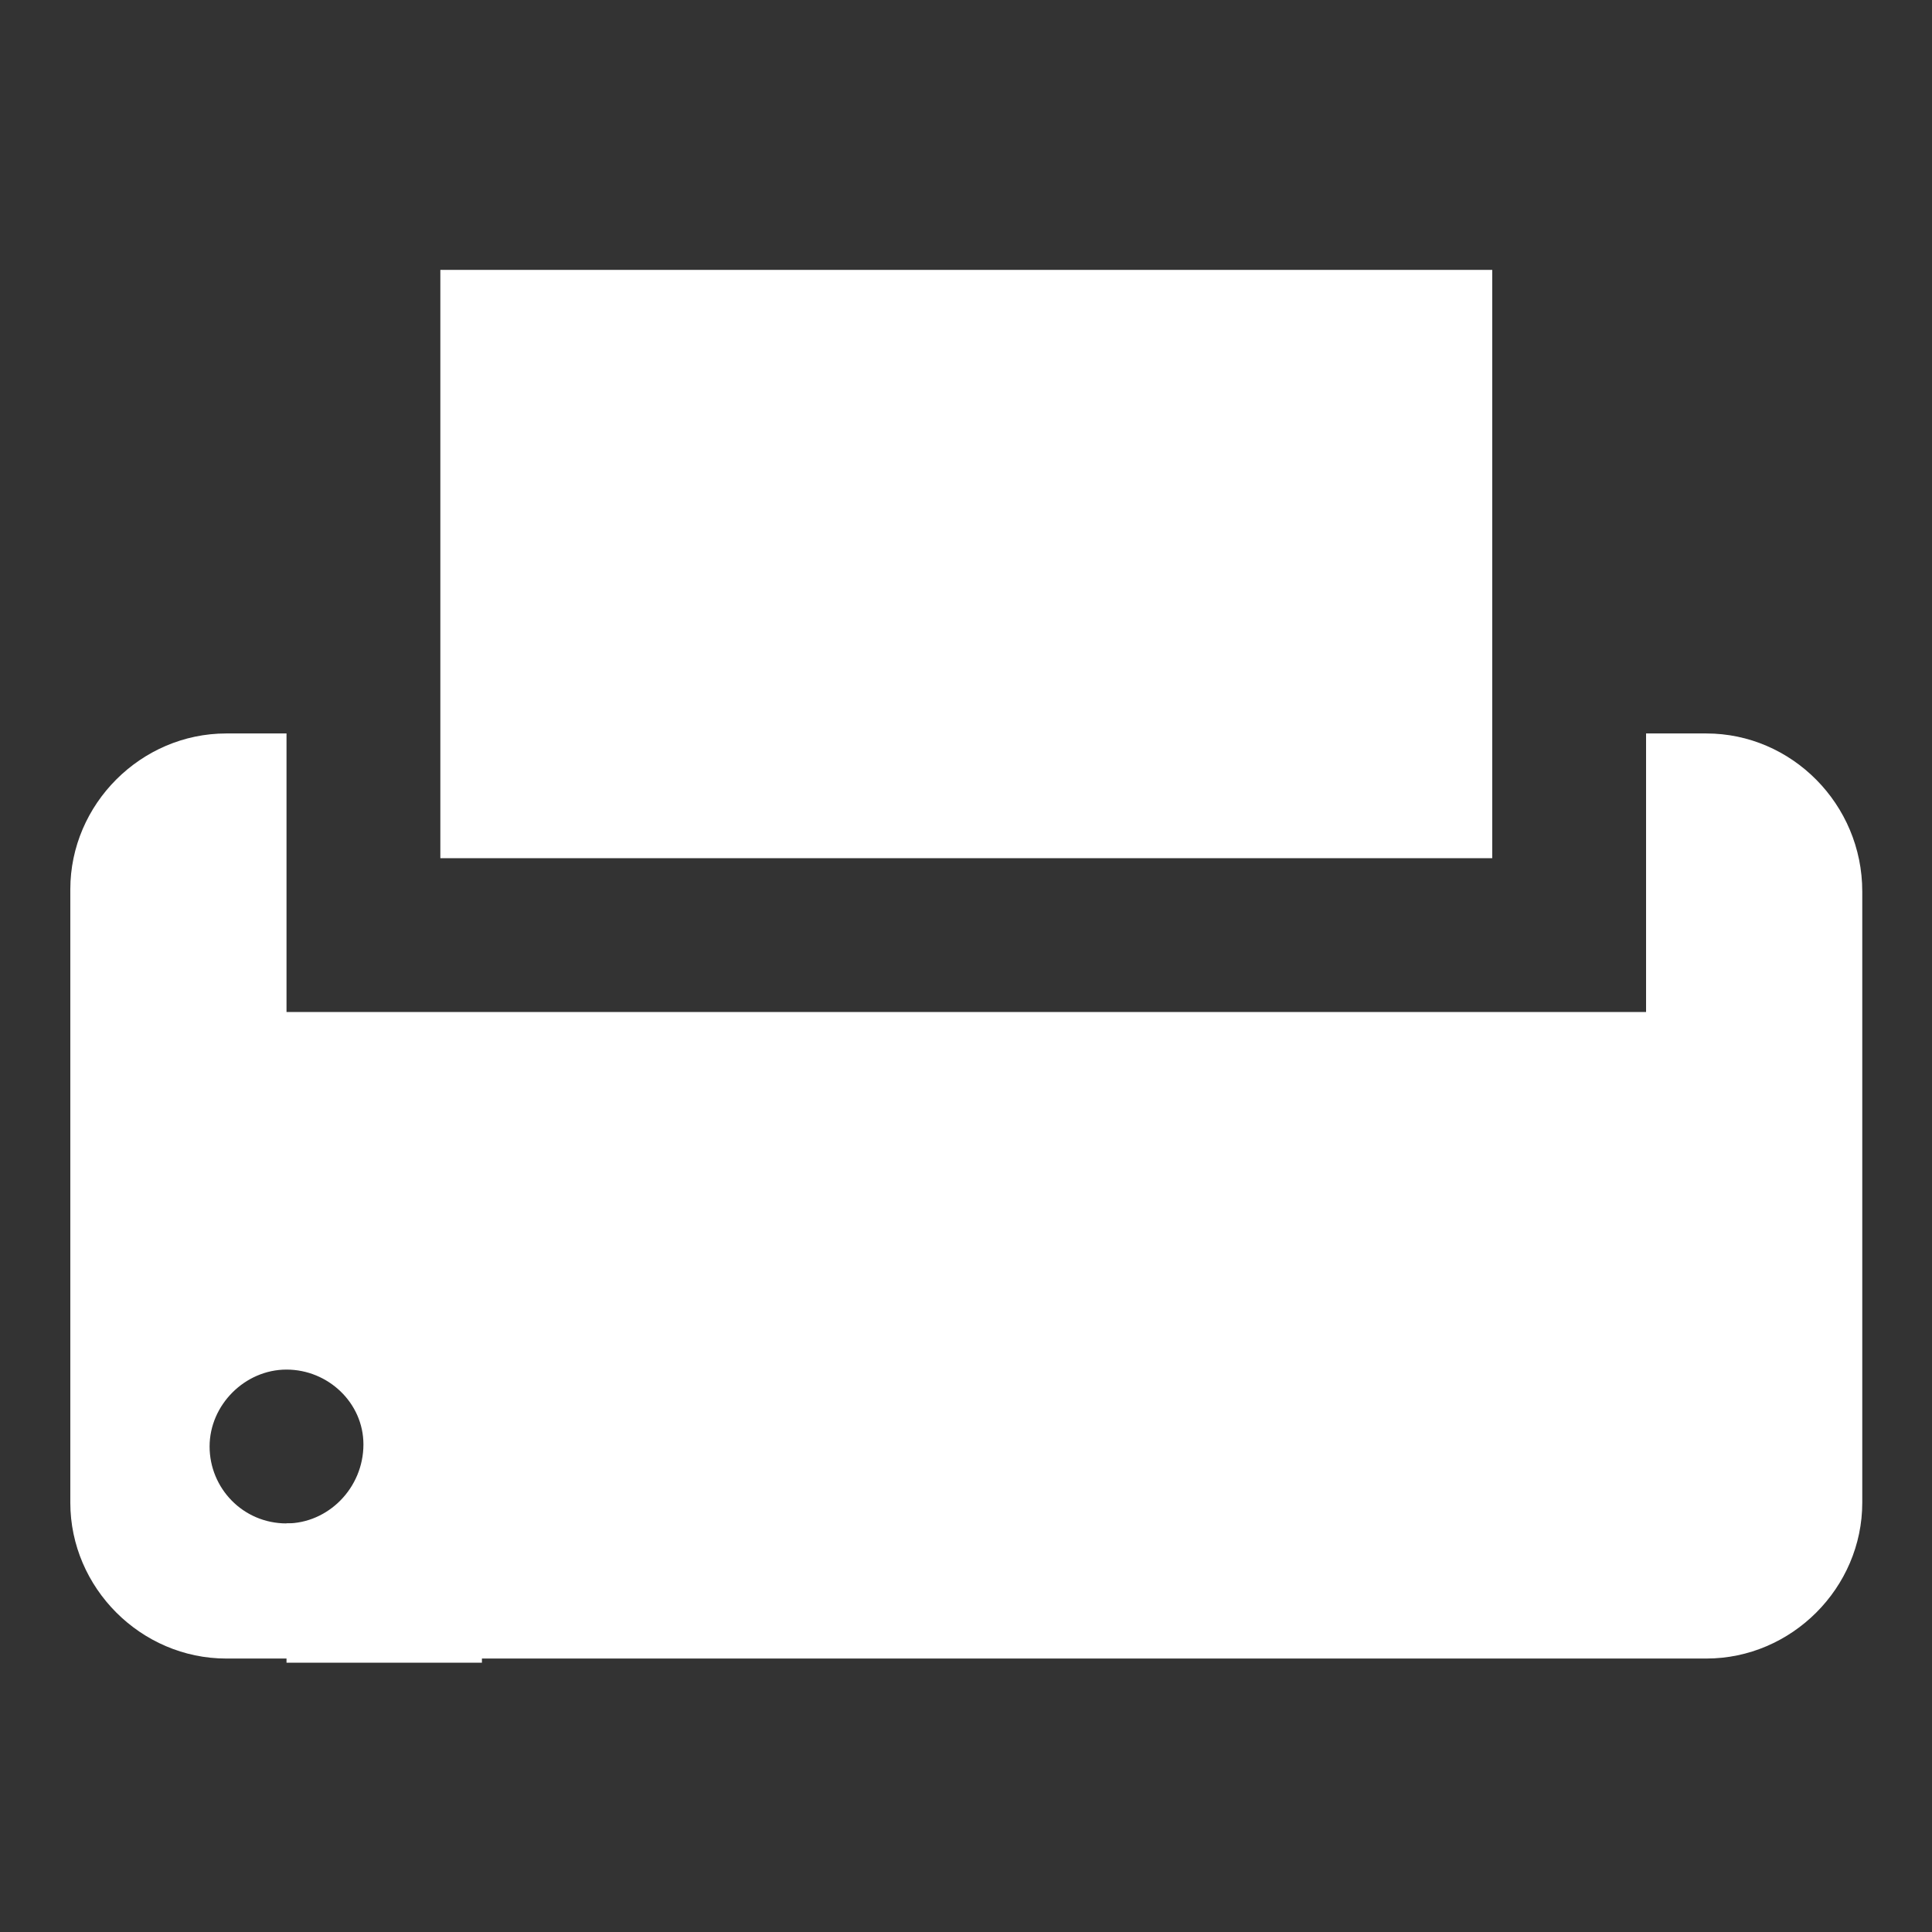 <?xml version="1.0" encoding="UTF-8" standalone="no"?>
<!DOCTYPE svg PUBLIC "-//W3C//DTD SVG 1.1//EN" "http://www.w3.org/Graphics/SVG/1.1/DTD/svg11.dtd">
<svg width="100%" height="100%" viewBox="0 0 100 100" version="1.1" xmlns="http://www.w3.org/2000/svg" xmlns:xlink="http://www.w3.org/1999/xlink" xml:space="preserve" xmlns:serif="http://www.serif.com/" style="fill-rule:evenodd;clip-rule:evenodd;stroke-linejoin:round;stroke-miterlimit:2;">
    <rect x="0" y="0" width="100" height="100" fill="#333333" stroke="none"/>
    <g transform="matrix(1.076,0,0,1.076,-3.785,-3.785)">
        <g>
            <g>
                <rect x="24.7" y="16.5" width="50.6" height="28.3" style="fill:white;"/>
                <path d="M85.6,38.8L82.7,38.8L82.7,52.2L17.3,52.2L17.3,38.8L14.4,38.8C10.3,38.8 6.9,42.2 6.9,46.3L6.9,75.8C6.9,79.9 10.3,83.3 14.4,83.3L85.6,83.3C89.7,83.3 93.1,79.9 93.1,75.8L93.1,46.4C93.1,42.2 89.7,38.8 85.6,38.8ZM17.3,76.8C15.2,76.8 13.6,75.1 13.6,73.1C13.6,71.1 15.3,69.4 17.3,69.4C19.3,69.4 21,71 21,73C21,75.1 19.3,76.8 17.3,76.8Z" style="fill:white;fill-rule:nonzero;"/>
            </g>
            <rect x="17.3" y="76.8" width="9.4" height="6.7" style="fill:white;"/>
        </g>
    </g>
</svg>

